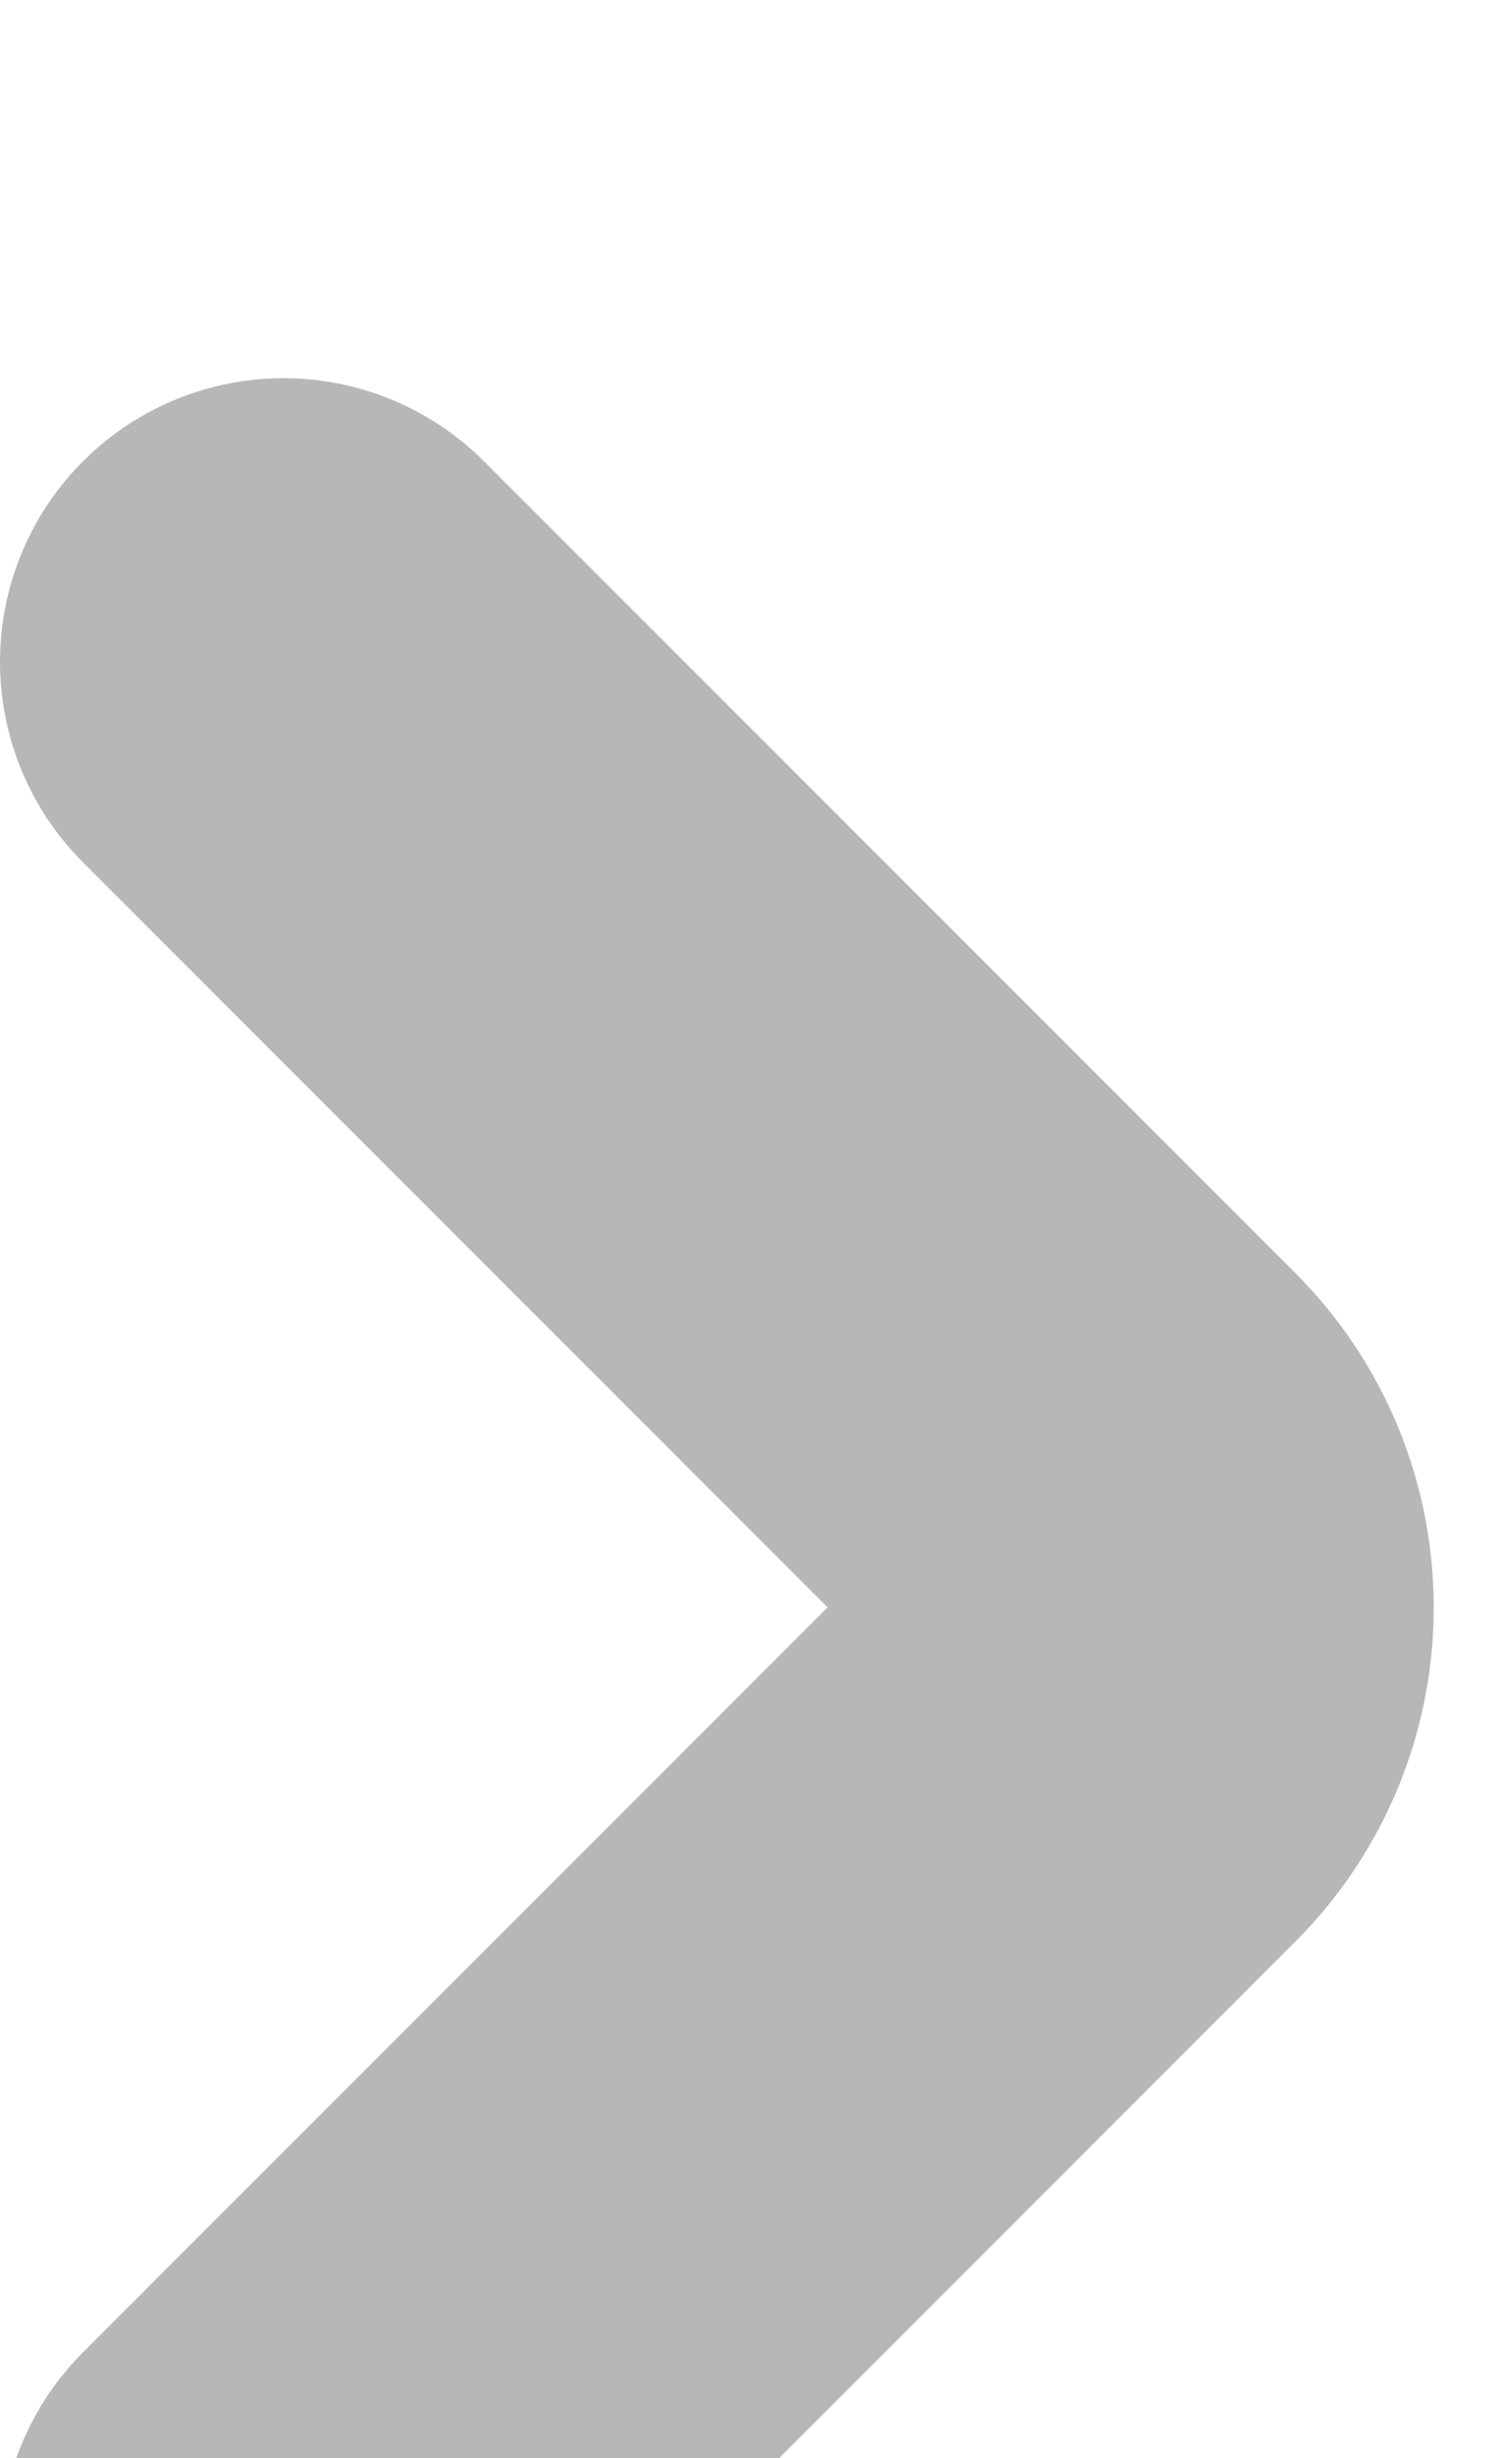 <svg width="16" height="26" viewBox="0 0 16 26" fill="none" xmlns="http://www.w3.org/2000/svg">
<g filter="url(#filter0_i_12063_144)">
<path d="M3 3L11.586 11.586C12.367 12.367 12.367 13.633 11.586 14.414L3 23" stroke="#B7B7B7" stroke-width="6" stroke-linecap="round"/>
</g>
<defs>
<filter id="filter0_i_12063_144" x="0" y="0" width="15.171" height="30" filterUnits="userSpaceOnUse" color-interpolation-filters="sRGB">
<feFlood flood-opacity="0" result="BackgroundImageFix"/>
<feBlend mode="normal" in="SourceGraphic" in2="BackgroundImageFix" result="shape"/>
<feColorMatrix in="SourceAlpha" type="matrix" values="0 0 0 0 0 0 0 0 0 0 0 0 0 0 0 0 0 0 127 0" result="hardAlpha"/>
<feOffset dy="4"/>
<feGaussianBlur stdDeviation="2"/>
<feComposite in2="hardAlpha" operator="arithmetic" k2="-1" k3="1"/>
<feColorMatrix type="matrix" values="0 0 0 0 0 0 0 0 0 0 0 0 0 0 0 0 0 0 0.25 0"/>
<feBlend mode="normal" in2="shape" result="effect1_innerShadow_12063_144"/>
</filter>
</defs>
</svg>
